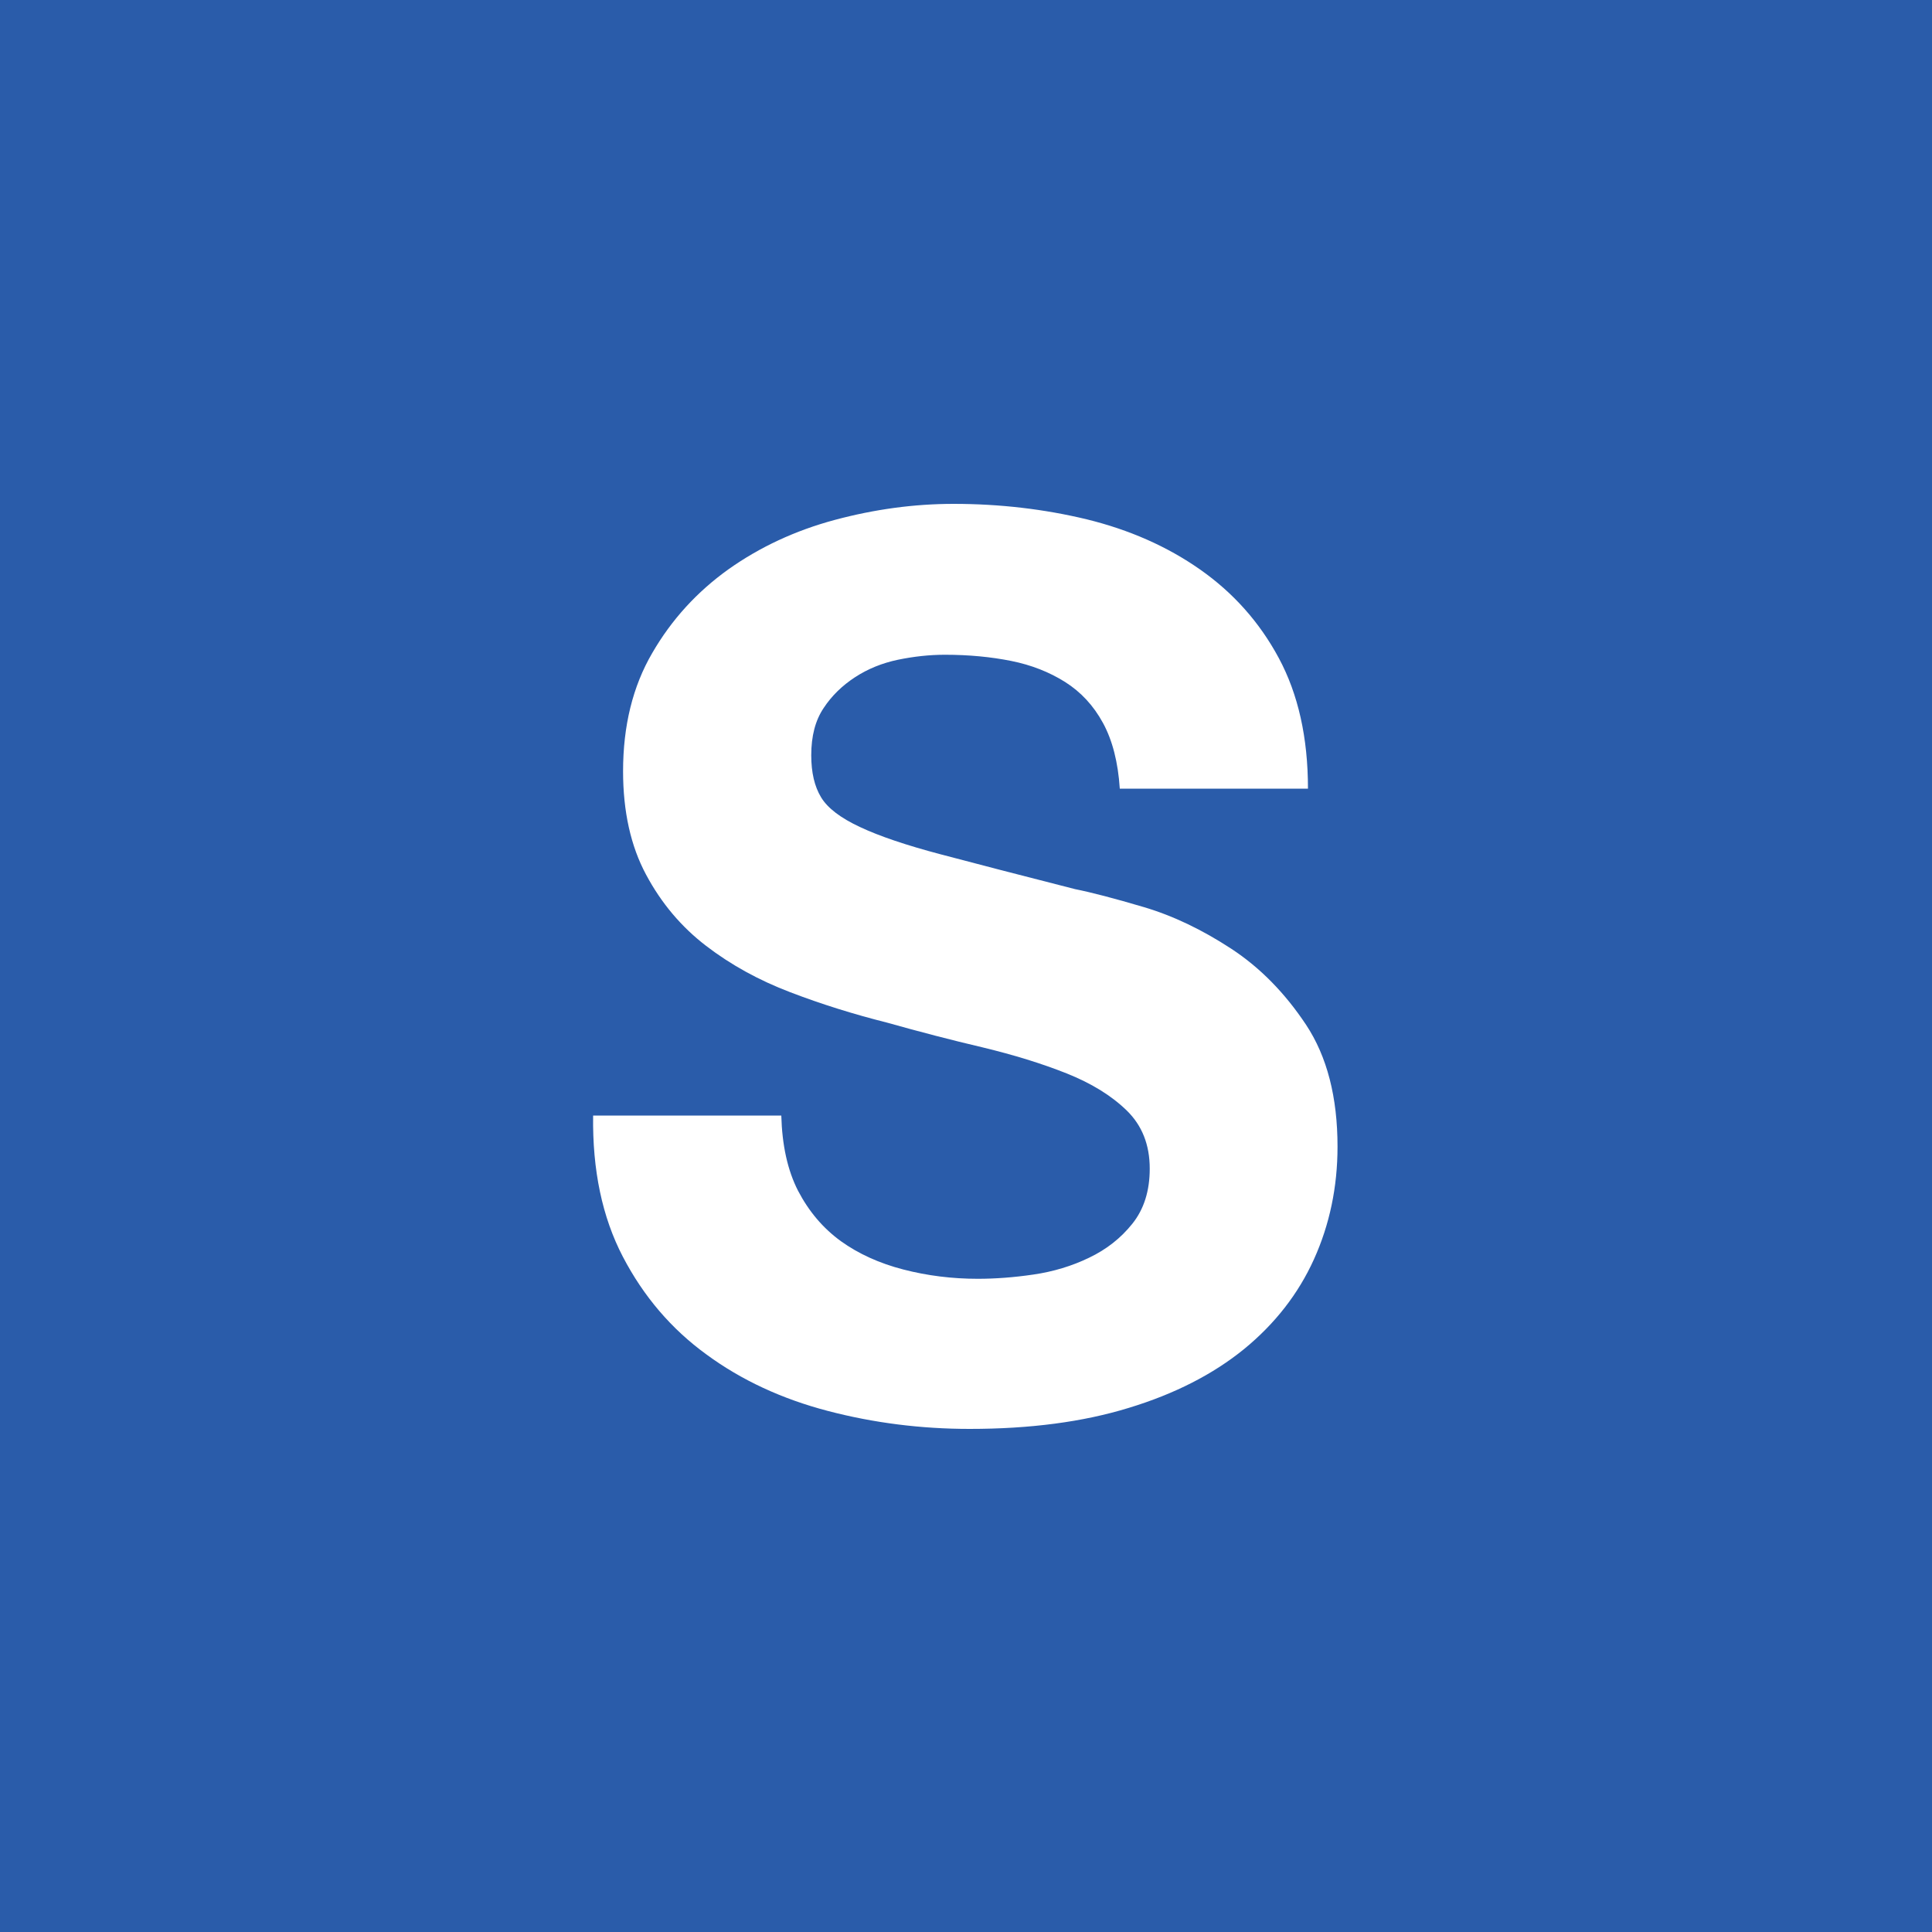 <?xml version="1.0" encoding="UTF-8"?> <svg xmlns="http://www.w3.org/2000/svg" xmlns:xlink="http://www.w3.org/1999/xlink" version="1.1" id="Layer_1" x="0px" y="0px" viewBox="0 0 200 200" style="enable-background:new 0 0 200 200;" xml:space="preserve"> <style type="text/css"> .st0{fill:#2A5CAA;} .st1{fill:#FFFFFF;} </style> <rect class="st0" width="200" height="200"></rect> <g> <path class="st1" d="M82.62,123.28c1.12,2.14,2.58,3.86,4.42,5.2c1.84,1.32,4,2.3,6.48,2.94s5.04,0.96,7.7,0.96 c1.8,0,3.72-0.14,5.76-0.44c2.06-0.3,3.98-0.88,5.76-1.74c1.8-0.86,3.28-2.02,4.48-3.52c1.2-1.5,1.8-3.4,1.8-5.7 c0-2.48-0.8-4.48-2.38-6.02c-1.58-1.54-3.66-2.82-6.22-3.84s-5.48-1.92-8.72-2.7c-3.24-0.76-6.54-1.62-9.88-2.56 c-3.42-0.86-6.76-1.9-10-3.14c-3.26-1.24-6.16-2.84-8.72-4.8c-2.56-1.96-4.64-4.42-6.22-7.38c-1.58-2.94-2.38-6.52-2.38-10.7 c0-4.7,1-8.78,3.02-12.24c2-3.46,4.64-6.34,7.88-8.66c3.24-2.3,6.92-4.02,11.02-5.12c4.1-1.1,8.2-1.66,12.3-1.66 c4.78,0,9.38,0.54,13.78,1.6c4.4,1.08,8.32,2.8,11.74,5.2s6.14,5.44,8.14,9.16s3.02,8.22,3.02,13.52h-19.48 c-0.18-2.74-0.76-5-1.74-6.8s-2.28-3.2-3.92-4.24c-1.62-1.02-3.48-1.76-5.58-2.18s-4.38-0.64-6.86-0.64 c-1.62,0-3.24,0.18-4.88,0.52c-1.62,0.34-3.1,0.94-4.42,1.8s-2.42,1.92-3.26,3.2c-0.86,1.28-1.28,2.9-1.28,4.88 c0,1.8,0.34,3.24,1.02,4.36s2.02,2.14,4.04,3.08c2,0.94,4.78,1.88,8.34,2.82c3.54,0.94,8.18,2.14,13.9,3.6 c1.7,0.34,4.08,0.96,7.12,1.86s6.04,2.34,9.04,4.3c3,1.96,5.58,4.6,7.76,7.88c2.18,3.3,3.26,7.5,3.26,12.62 c0,4.18-0.82,8.08-2.44,11.66s-4.04,6.68-7.24,9.3c-3.2,2.6-7.18,4.64-11.92,6.08c-4.74,1.46-10.24,2.18-16.48,2.18 c-5.04,0-9.94-0.62-14.68-1.86s-8.94-3.18-12.56-5.84c-3.64-2.64-6.52-6.02-8.66-10.12c-2.14-4.1-3.16-8.98-3.08-14.62h19.48 C80.96,118.52,81.52,121.14,82.62,123.28z"></path> </g> </svg> 